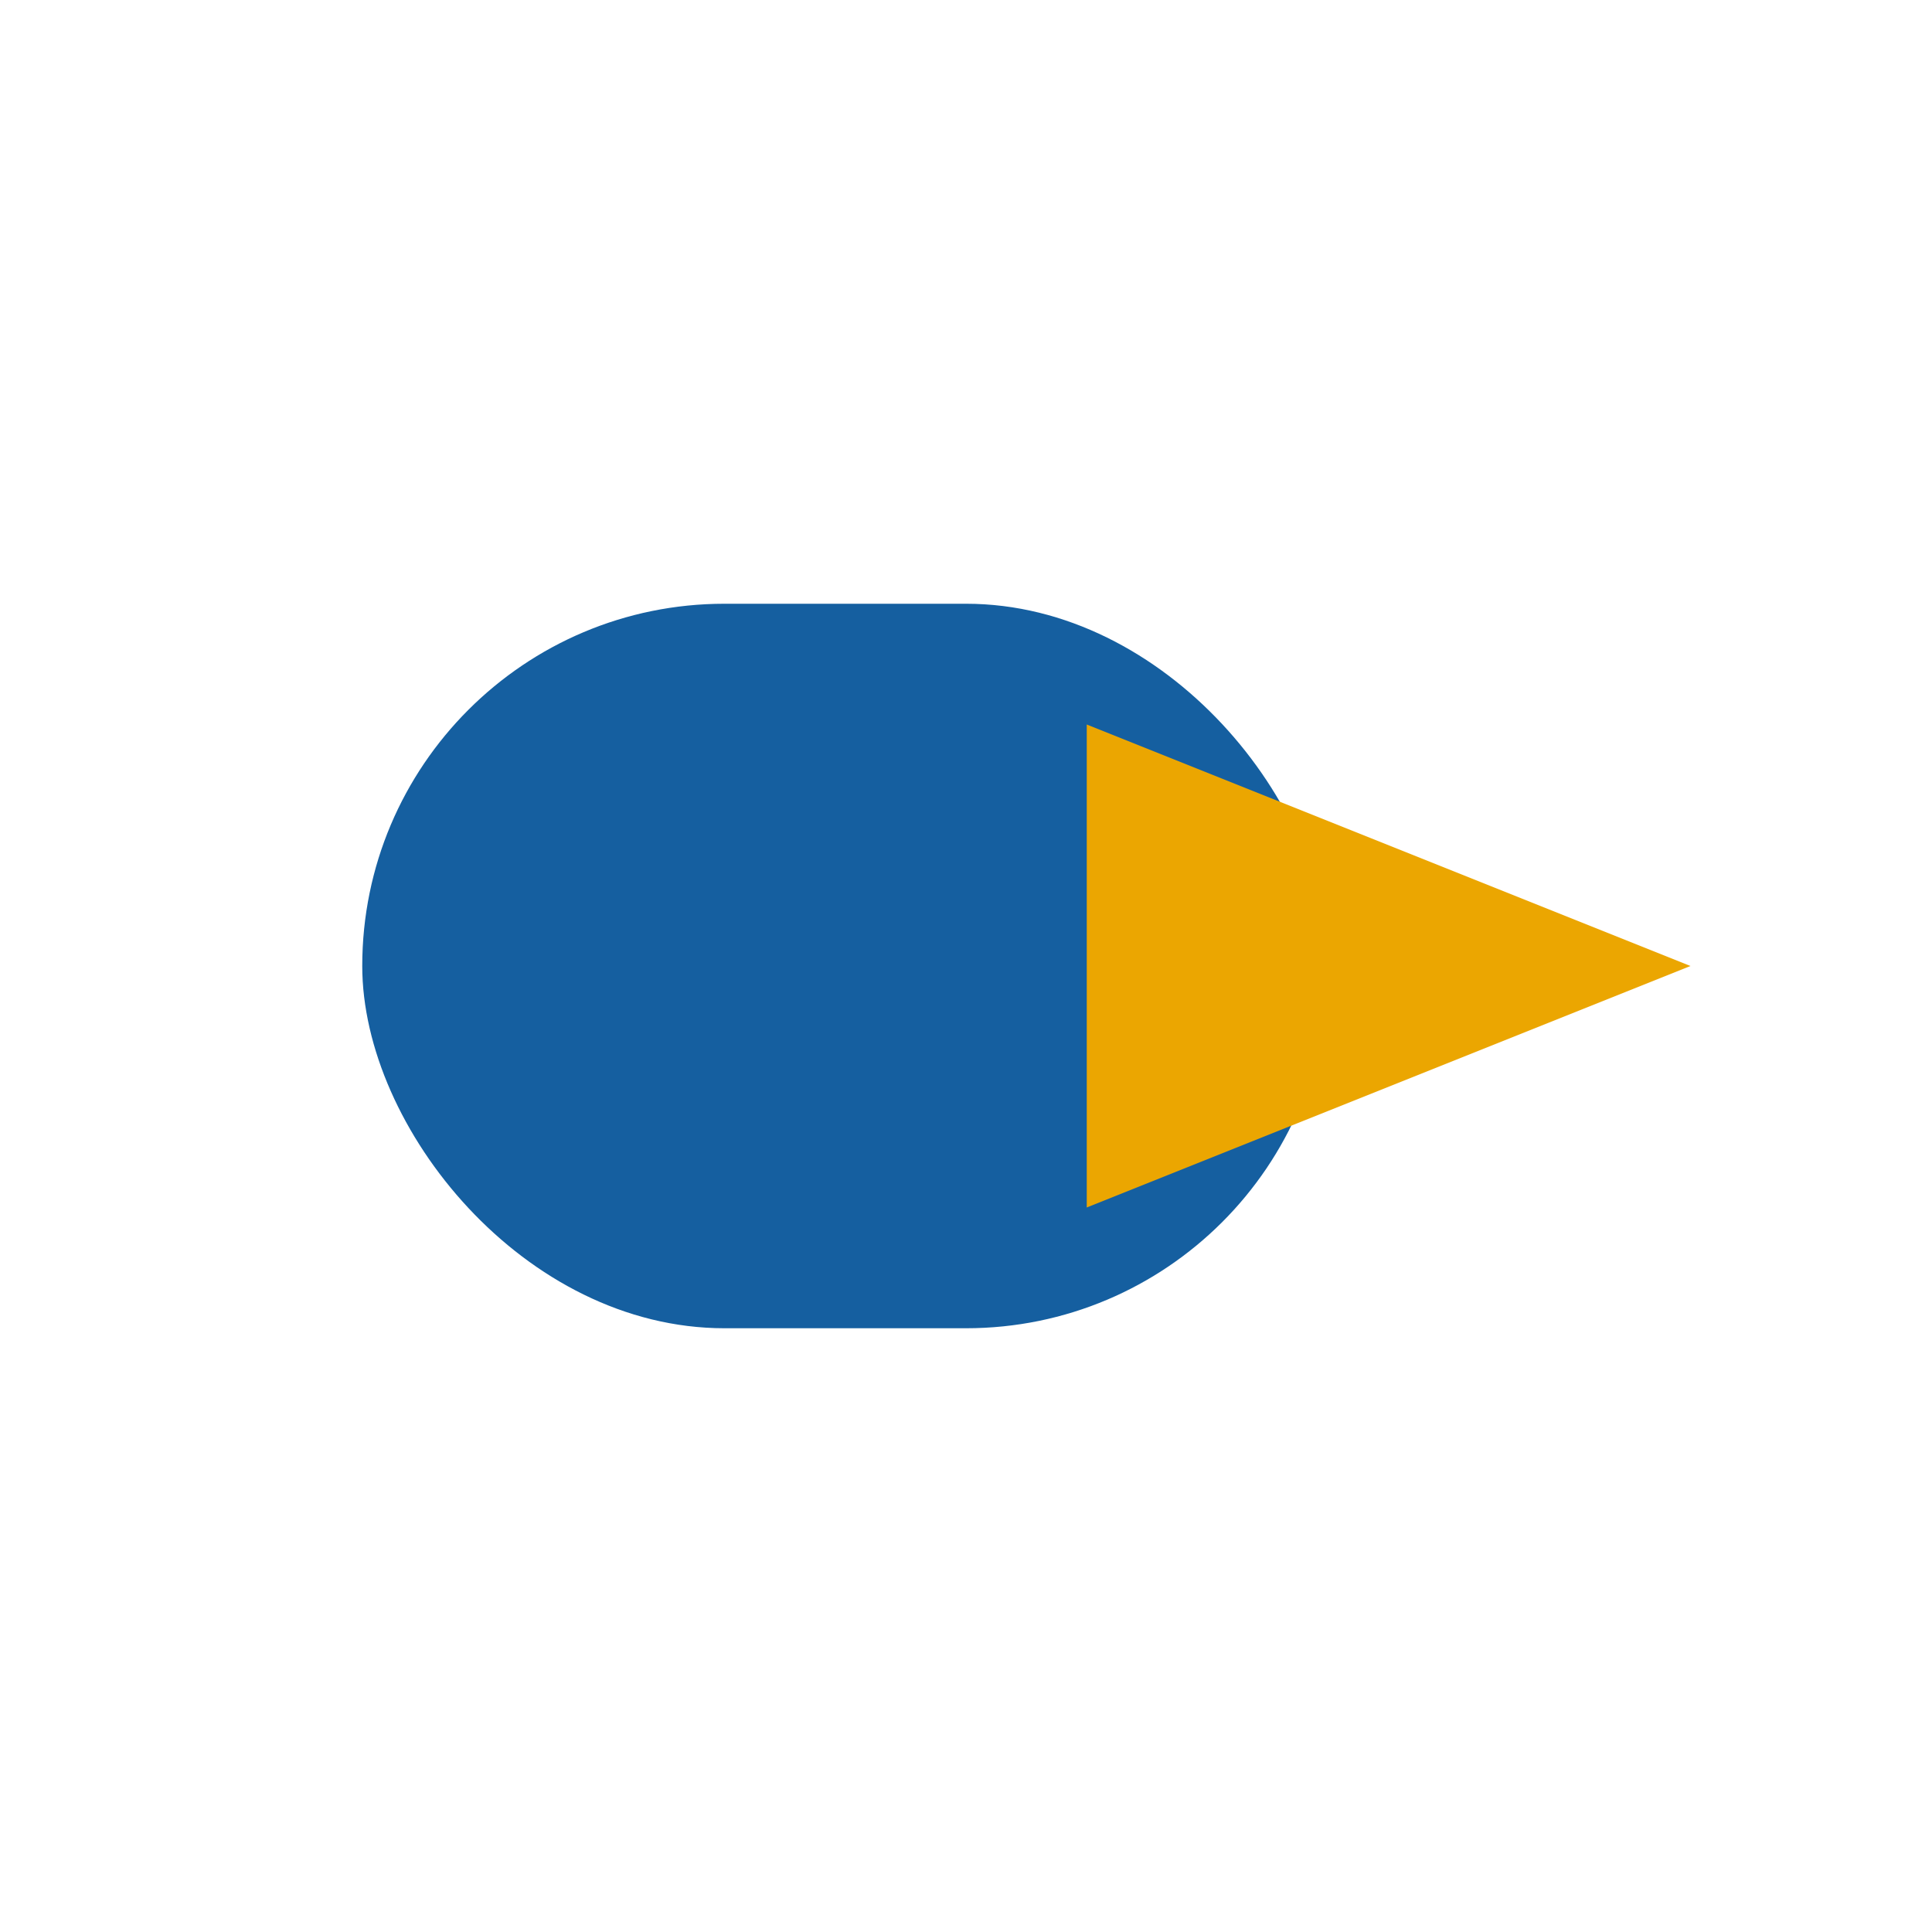 <?xml version="1.0" encoding="UTF-8"?>
<svg xmlns="http://www.w3.org/2000/svg" width="32" height="32" viewBox="0 0 32 32"><rect x="6" y="10" width="16" height="12" rx="6" fill="#155FA0"/><polygon points="18,12 28,16 18,20" fill="#EBA601"/></svg>